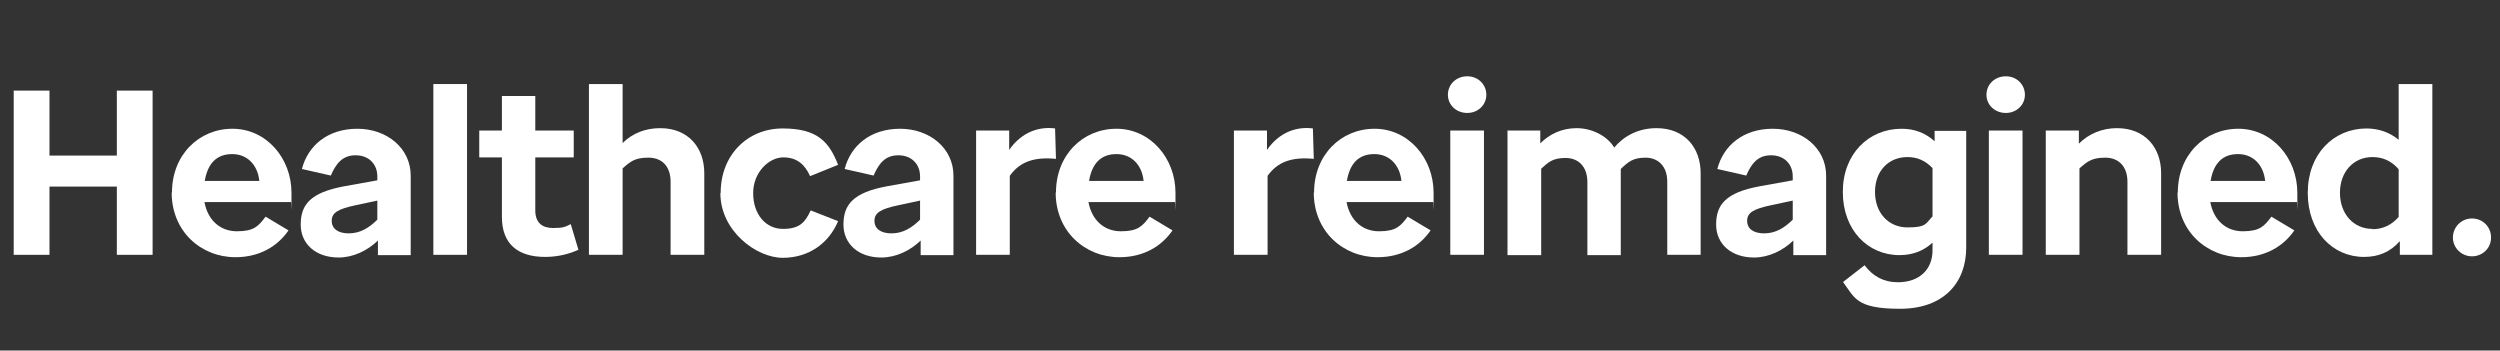 <?xml version="1.0" encoding="UTF-8"?>
<svg id="Layer_1" xmlns="http://www.w3.org/2000/svg" version="1.1" viewBox="0 0 838.8 117.6">
  <rect x="0" y="0" width="838.8" height="117.6" fill="#333333" stroke="none"/>
  <!-- Generator: Adobe Illustrator 29.5.1, SVG Export Plug-In . SVG Version: 2.1.0 Build 141)  -->
  <defs>
    <style>
      .st0 {
        fill: #fff;
      }
    </style>
  </defs>
  <path class="st0" d="M4.6,30.4h12v21.8h22.6v-21.8h12v55.1h-12v-22.9h-22.6v22.9H4.6V30.4Z"/>
  <path class="st0" d="M57.7,64.6c0-12.6,9-21.4,20.3-21.4s19.8,9.8,19.8,21.5,0,2-.2,3.1h-29c1.1,6,5.2,9.8,10.9,9.8s7.2-1.7,9.6-4.9l7.7,4.6c-3.7,5.4-9.8,9-17.8,9-11.5,0-21.4-8.6-21.4-21.7ZM68.7,60.7h18.3c-.5-5.2-3.9-9-9.1-9s-8.2,3.1-9.2,9Z"/>
  <path class="st0" d="M100.9,75.3c0-6.6,3.2-10.7,14.6-12.8l11.1-2v-1.3c0-4.1-2.8-7.1-7.3-7.1s-6.6,2.9-8.3,6.8l-9.7-2.2c2-7.8,8.6-13.5,18.6-13.5s17.9,6.6,17.9,15.7v26.7h-11v-4.9c-3.5,3.4-8.3,5.7-13.2,5.7-7.8,0-12.7-4.7-12.7-11ZM117,78.3c3.8,0,6.8-1.8,9.6-4.6v-6.4l-7,1.5c-6.3,1.3-8.3,2.6-8.3,5.3s2.2,4.2,5.7,4.2Z"/>
  <path class="st0" d="M145.4,28.2h11.3v57.3h-11.3V28.2Z"/>
  <path class="st0" d="M194.1,83.8c-3.1,1.4-6.9,2.4-11.2,2.4-9.1,0-14.5-4.3-14.5-13.4v-20h-7.6v-9h7.6v-11.6h11.2v11.6h12.9v9h-12.9v17.8c0,4.2,2.4,5.9,5.9,5.9s3.9-.3,6-1.3l2.6,8.7Z"/>
  <path class="st0" d="M197.6,28.2h11.3v19.8c3.3-3.3,7.7-5,12.6-5,9.4,0,14.8,6.5,14.8,15.1v27.4h-11.3v-24.5c0-5.3-3-8.1-7.4-8.1s-5.9,1.1-8.7,3.6v29h-11.3V28.2Z"/>
  <path class="st0" d="M241.8,64.7c0-12.7,9-21.6,20.8-21.6s15.6,4.6,18.6,12.2l-9.4,3.8c-1.7-3.8-4.3-6.3-9-6.3s-10.1,4.9-10.1,12,4.2,12,10,12,7.5-2.4,9.3-6.2l9.2,3.6c-3.1,7.4-9.8,12.3-18.6,12.3s-20.9-9-20.9-21.7Z"/>
  <path class="st0" d="M283,75.3c0-6.6,3.2-10.7,14.6-12.8l11.1-2v-1.3c0-4.1-2.8-7.1-7.3-7.1s-6.6,2.9-8.3,6.8l-9.7-2.2c2-7.8,8.6-13.5,18.6-13.5s17.9,6.6,17.9,15.7v26.7h-11v-4.9c-3.5,3.4-8.3,5.7-13.2,5.7-7.8,0-12.7-4.7-12.7-11ZM299.1,78.3c3.8,0,6.8-1.8,9.6-4.6v-6.4l-7,1.5c-6.3,1.3-8.3,2.6-8.3,5.3s2.2,4.2,5.7,4.2Z"/>
  <path class="st0" d="M327.5,43.8h11.1v6.5c4.3-6.2,10.3-7.9,15.4-7.2l.3,10.2c-7.2-.7-12.1.9-15.5,5.7v26.5h-11.3v-41.7Z"/>
  <path class="st0" d="M354.3,64.6c0-12.6,9-21.4,20.3-21.4s19.8,9.8,19.8,21.5,0,2-.2,3.1h-29c1.1,6,5.2,9.8,10.9,9.8s7.2-1.7,9.6-4.9l7.7,4.6c-3.7,5.4-9.8,9-17.8,9-11.5,0-21.4-8.6-21.4-21.7ZM365.4,60.7h18.3c-.5-5.2-3.9-9-9.1-9s-8.2,3.1-9.2,9Z"/>
  <path class="st0" d="M414,43.8h11.1v6.5c4.3-6.2,10.3-7.9,15.4-7.2l.3,10.2c-7.2-.7-12.1.9-15.5,5.7v26.5h-11.3v-41.7Z"/>
  <path class="st0" d="M440.9,64.6c0-12.6,9-21.4,20.3-21.4s19.8,9.8,19.8,21.5,0,2-.2,3.1h-29c1.1,6,5.2,9.8,10.9,9.8s7.2-1.7,9.6-4.9l7.7,4.6c-3.7,5.4-9.8,9-17.8,9-11.5,0-21.4-8.6-21.4-21.7ZM451.9,60.7h18.3c-.5-5.2-3.9-9-9.1-9s-8.2,3.1-9.2,9Z"/>
  <path class="st0" d="M485.8,31.8c0-3.5,2.8-6.2,6.5-6.2s6.4,2.8,6.4,6.2-2.8,6.1-6.4,6.1-6.5-2.6-6.5-6.1ZM486.6,43.8h11.3v41.7h-11.3v-41.7Z"/>
  <path class="st0" d="M505.7,43.8h11.1v4.3c3.1-3.1,7.2-5.1,12.2-5.1s10.2,2.5,12.6,6.5c3.3-3.9,8.1-6.5,14.2-6.5,9.4,0,14.8,6.5,14.8,15.1v27.4h-11.2v-24.5c0-5.3-3.1-8.1-7.3-8.1s-5.8,1.4-8.3,3.8c0,.5,0,1,0,1.5v27.4h-11.2v-24.5c0-5.3-3.1-8.1-7.3-8.1s-5.7,1.3-8.2,3.6v29h-11.3v-41.7Z"/>
  <path class="st0" d="M575.8,75.3c0-6.6,3.2-10.7,14.6-12.8l11.1-2v-1.3c0-4.1-2.8-7.1-7.3-7.1s-6.6,2.9-8.3,6.8l-9.7-2.2c2-7.8,8.6-13.5,18.6-13.5s17.9,6.6,17.9,15.7v26.7h-11v-4.9c-3.5,3.4-8.3,5.7-13.2,5.7-7.8,0-12.7-4.7-12.7-11ZM591.9,78.3c3.8,0,6.8-1.8,9.6-4.6v-6.4l-7,1.5c-6.3,1.3-8.3,2.6-8.3,5.3s2.2,4.2,5.7,4.2Z"/>
  <path class="st0" d="M618.4,94.6l7.2-5.6c2.8,3.7,6.4,5.7,11.2,5.7,7.2,0,11.6-4.3,11.6-10.7v-2.6c-3,2.8-6.7,4.2-11.1,4.2-10.6,0-19-8.4-19-21.2s8.7-21.2,19.7-21.2c4.4,0,8,1.4,11.1,4.2v-3.5h10.6v39.2c0,11.7-7.5,20.5-22.2,20.5s-15.2-3.7-19-8.8ZM648.4,72.6v-16.2c-2.4-2.5-5.1-3.7-8.4-3.7-6.4,0-10.9,4.7-10.9,11.7s4.5,11.9,10.9,11.9,6.1-1.3,8.4-3.7Z"/>
  <path class="st0" d="M666.5,31.8c0-3.5,2.8-6.2,6.5-6.2s6.4,2.8,6.4,6.2-2.8,6.1-6.4,6.1-6.5-2.6-6.5-6.1ZM667.3,43.8h11.3v41.7h-11.3v-41.7Z"/>
  <path class="st0" d="M686.4,43.8h11.1v4.4c3.4-3.4,7.9-5.2,12.8-5.2,9.4,0,14.8,6.5,14.8,15.1v27.4h-11.3v-24.5c0-5.3-3.1-8.1-7.4-8.1s-5.9,1.1-8.7,3.6v29h-11.3v-41.7Z"/>
  <path class="st0" d="M730.7,64.6c0-12.6,9-21.4,20.3-21.4s19.8,9.8,19.8,21.5,0,2-.2,3.1h-29c1.1,6,5.2,9.8,10.9,9.8s7.2-1.7,9.6-4.9l7.7,4.6c-3.7,5.4-9.8,9-17.8,9-11.5,0-21.4-8.6-21.4-21.7ZM741.7,60.7h18.3c-.5-5.2-3.9-9-9.1-9s-8.2,3.1-9.2,9Z"/>
  <path class="st0" d="M805.1,81c-3.1,3.5-7,5.2-11.9,5.2-10.6,0-18.9-8.5-18.9-21.5s8.6-21.5,19.6-21.6c4.2,0,7.9,1.3,10.9,3.8v-18.7h11.3v57.3h-10.9v-4.5ZM796,76.9c3.5,0,6.4-1.4,8.8-4.1v-16c-2.4-2.8-5.3-4.1-8.8-4.1-6.4,0-10.9,5-10.9,12s4.5,12.1,10.9,12.1Z"/>
  <path class="st0" d="M823,79.7c0-3.5,2.8-6.4,6.4-6.4s6.4,2.8,6.4,6.4-2.9,6.3-6.4,6.3-6.4-2.8-6.4-6.3Z"/>
</svg>